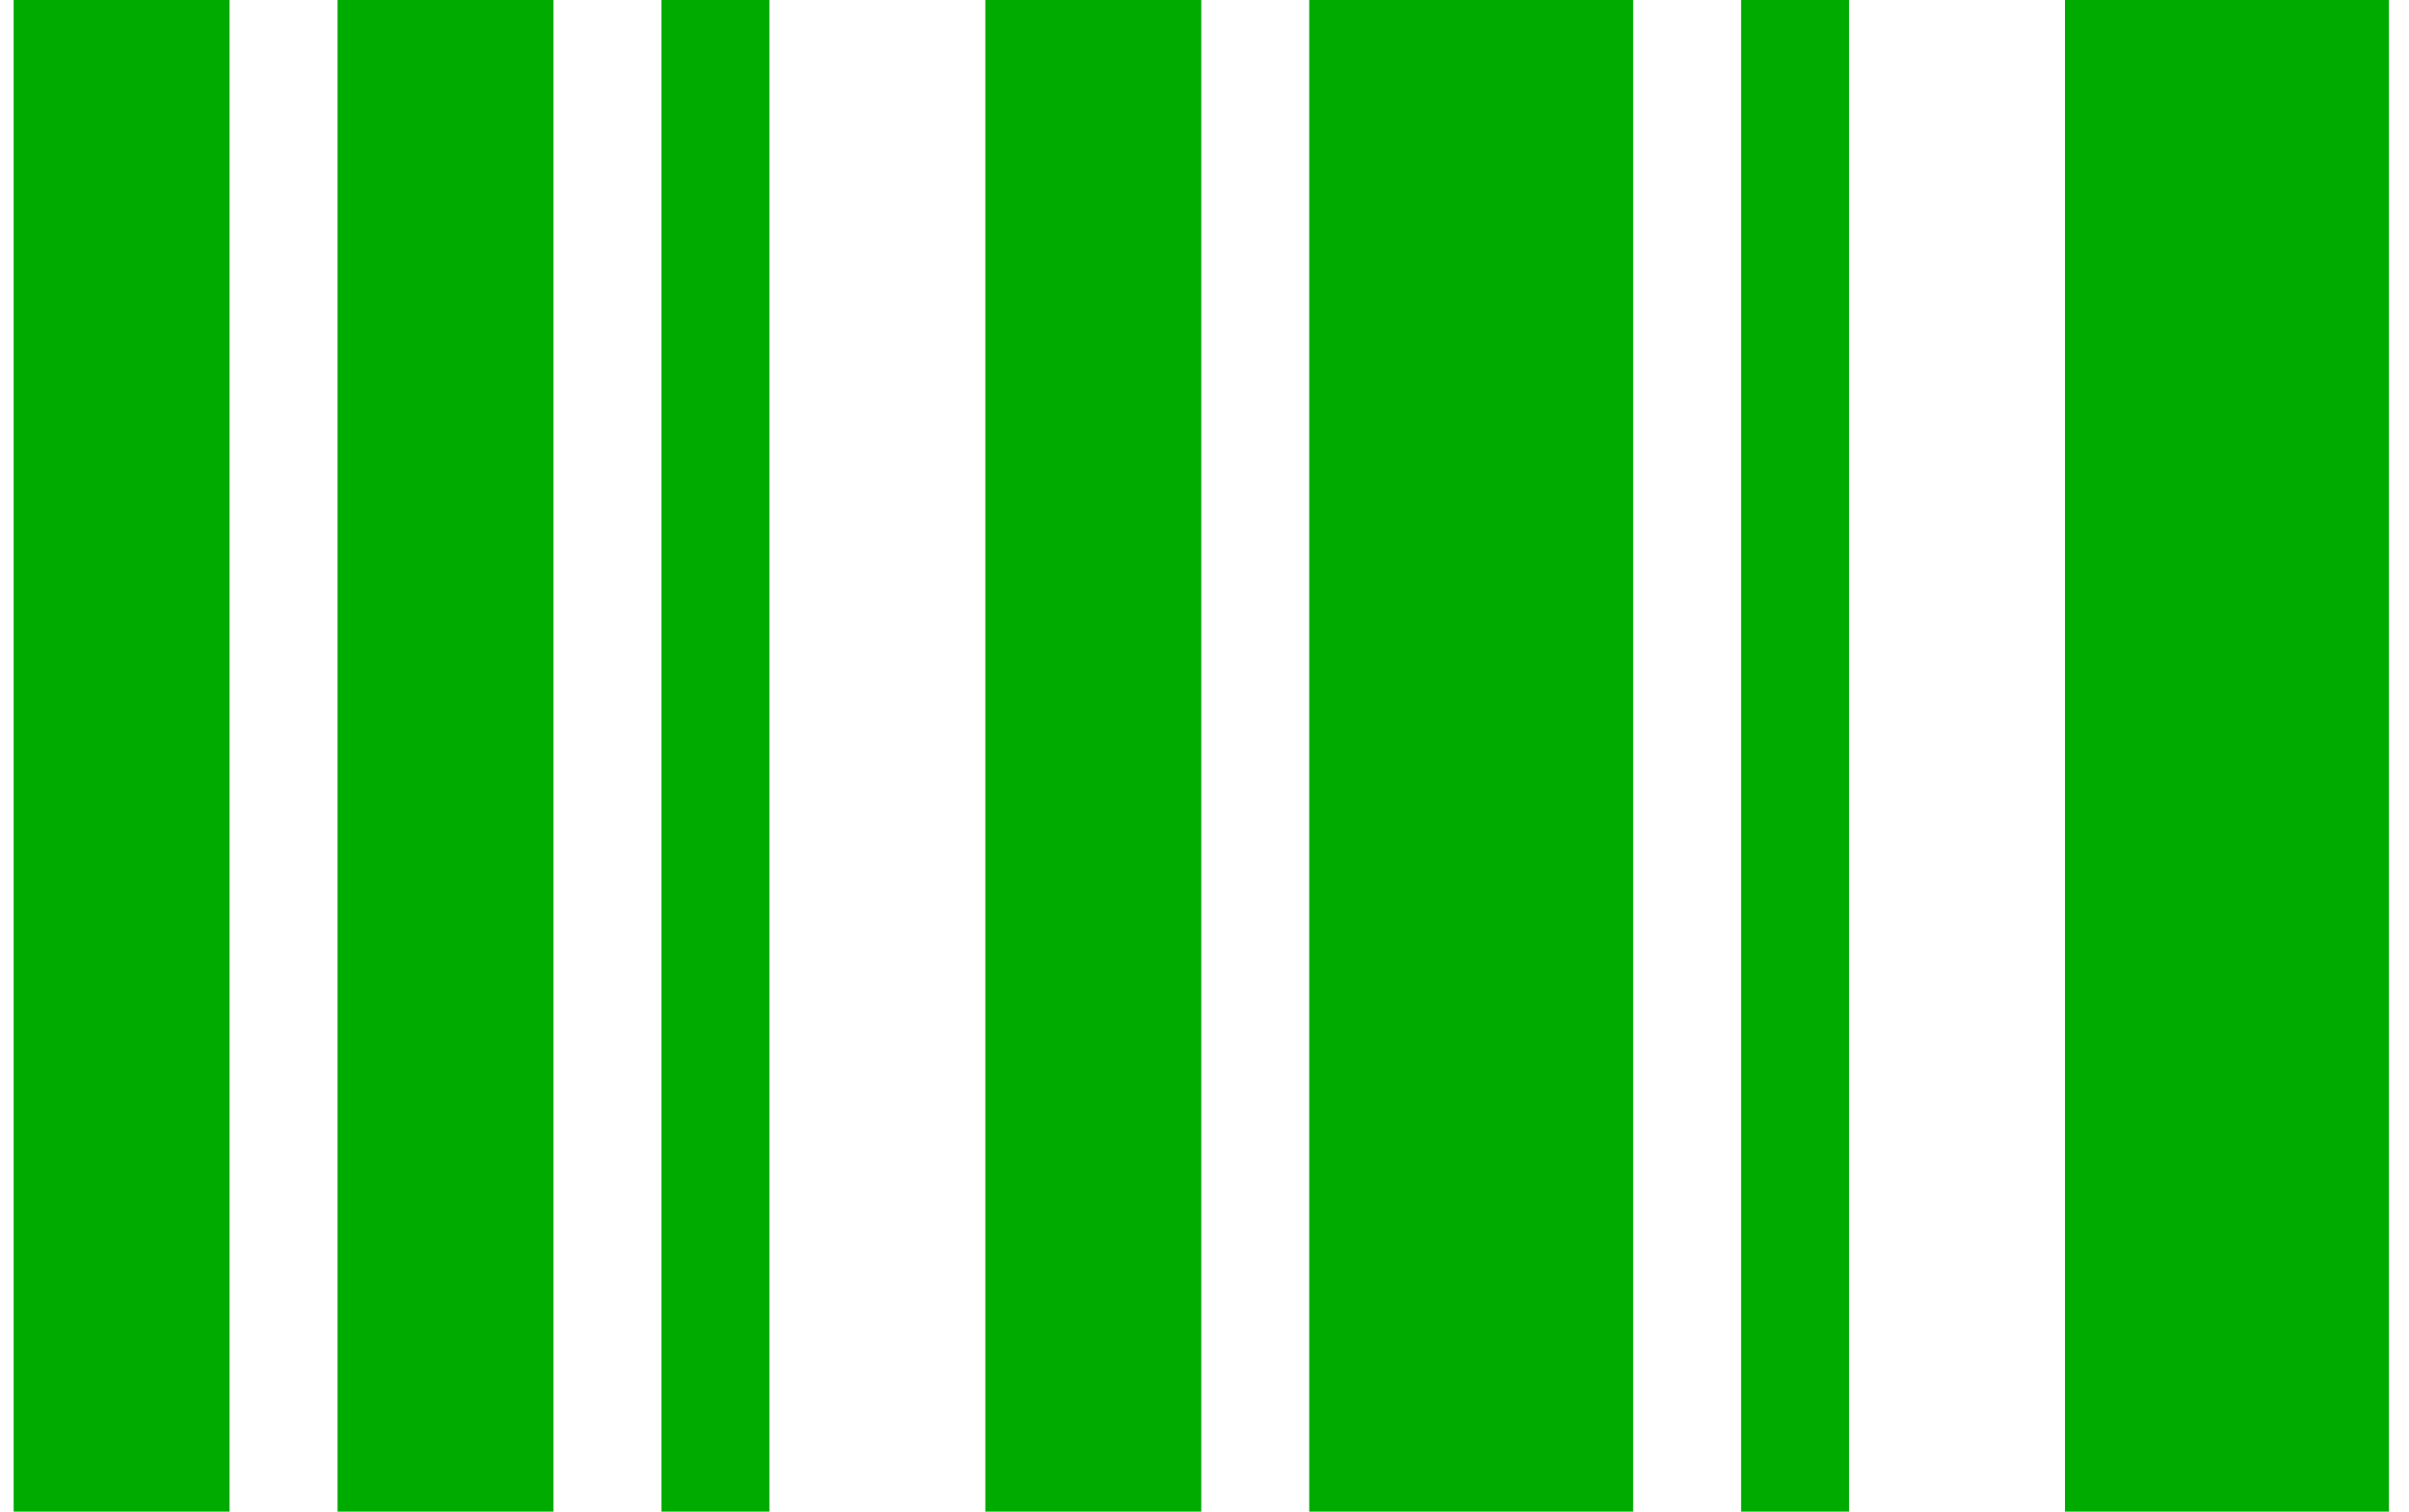 <svg width="51" height="32" viewBox="0 0 51 32" fill="none" xmlns="http://www.w3.org/2000/svg">
<path d="M0.289 32V0H4.86V32H0.289ZM7.146 32V0H11.717V32H7.146ZM14.003 32V0H16.289V32H14.003ZM20.86 32V0H25.432V32H20.86ZM27.717 32V0H34.575V32H27.717ZM36.86 32V0H39.146V32H36.86ZM43.717 32V0H50.575V32H43.717Z" fill="#00AB00"/>
</svg>
